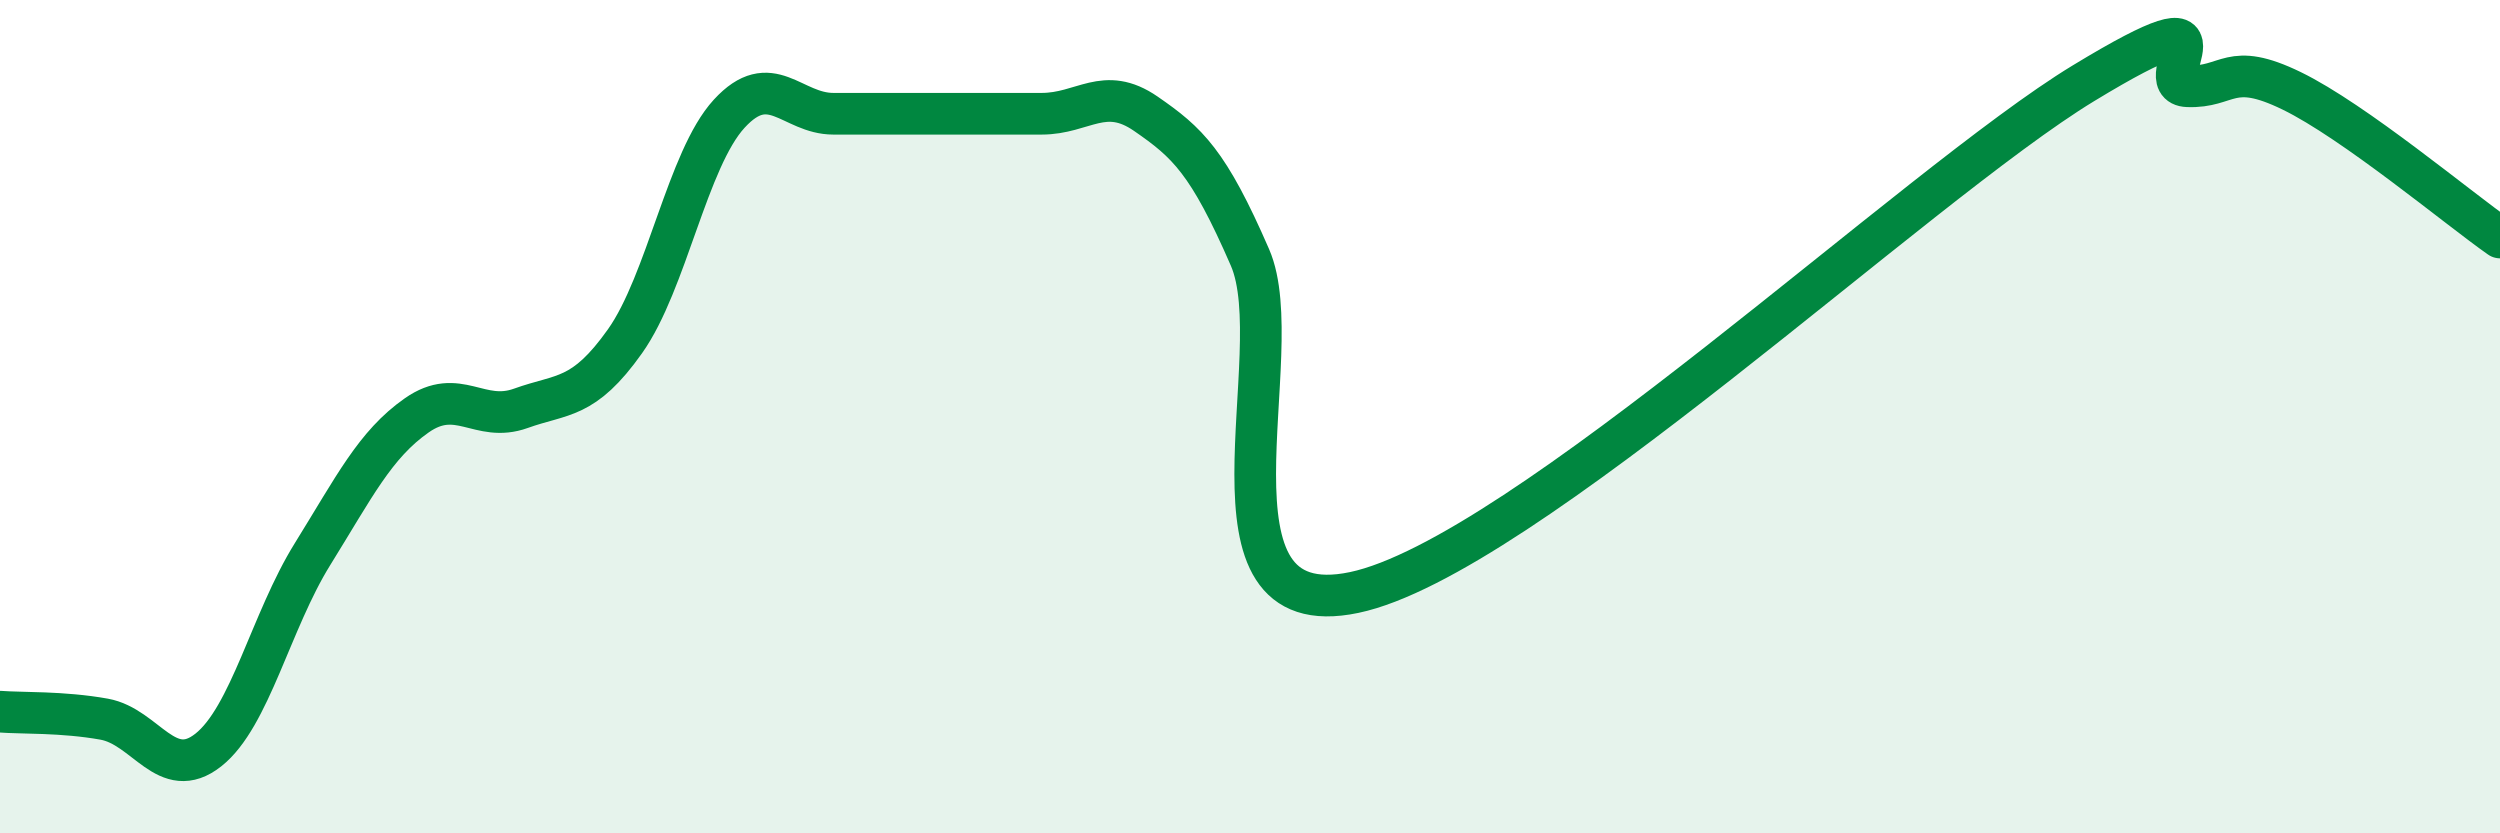 
    <svg width="60" height="20" viewBox="0 0 60 20" xmlns="http://www.w3.org/2000/svg">
      <path
        d="M 0,17.08 C 0.5,17.12 1.5,17.08 2.5,17.26 C 3.5,17.44 4,18.79 5,18 C 6,17.21 6.5,14.91 7.5,13.3 C 8.5,11.69 9,10.67 10,9.97 C 11,9.27 11.5,10.16 12.5,9.8 C 13.5,9.44 14,9.6 15,8.19 C 16,6.78 16.5,3.82 17.5,2.73 C 18.5,1.64 19,2.73 20,2.73 C 21,2.73 21.5,2.73 22.5,2.73 C 23.5,2.73 24,2.73 25,2.73 C 26,2.73 26.5,2.04 27.5,2.73 C 28.5,3.42 29,3.88 30,6.18 C 31,8.48 28.5,15.06 32.5,14.22 C 36.5,13.38 46,4.43 50,2 C 54,-0.43 51.5,2.03 52.5,2.07 C 53.5,2.11 53.5,1.45 55,2.18 C 56.5,2.91 59,5 60,5.7L60 20L0 20Z"
        fill="#008740"
        opacity="0.1"
        stroke-linecap="round"
        stroke-linejoin="round"
      />
      <path
        d="M 0,17.08 C 0.5,17.12 1.5,17.08 2.5,17.26 C 3.5,17.44 4,18.79 5,18 C 6,17.21 6.5,14.91 7.5,13.3 C 8.5,11.69 9,10.67 10,9.97 C 11,9.27 11.5,10.16 12.5,9.8 C 13.5,9.44 14,9.6 15,8.19 C 16,6.78 16.5,3.82 17.5,2.73 C 18.5,1.64 19,2.73 20,2.73 C 21,2.73 21.5,2.73 22.5,2.73 C 23.5,2.73 24,2.73 25,2.73 C 26,2.73 26.5,2.04 27.5,2.73 C 28.5,3.42 29,3.88 30,6.18 C 31,8.48 28.5,15.06 32.5,14.22 C 36.5,13.38 46,4.43 50,2 C 54,-0.43 51.5,2.03 52.5,2.07 C 53.5,2.11 53.5,1.45 55,2.18 C 56.5,2.91 59,5 60,5.7"
        stroke="#008740"
        stroke-width="1"
        fill="none"
        stroke-linecap="round"
        stroke-linejoin="round"
      />
    </svg>
  